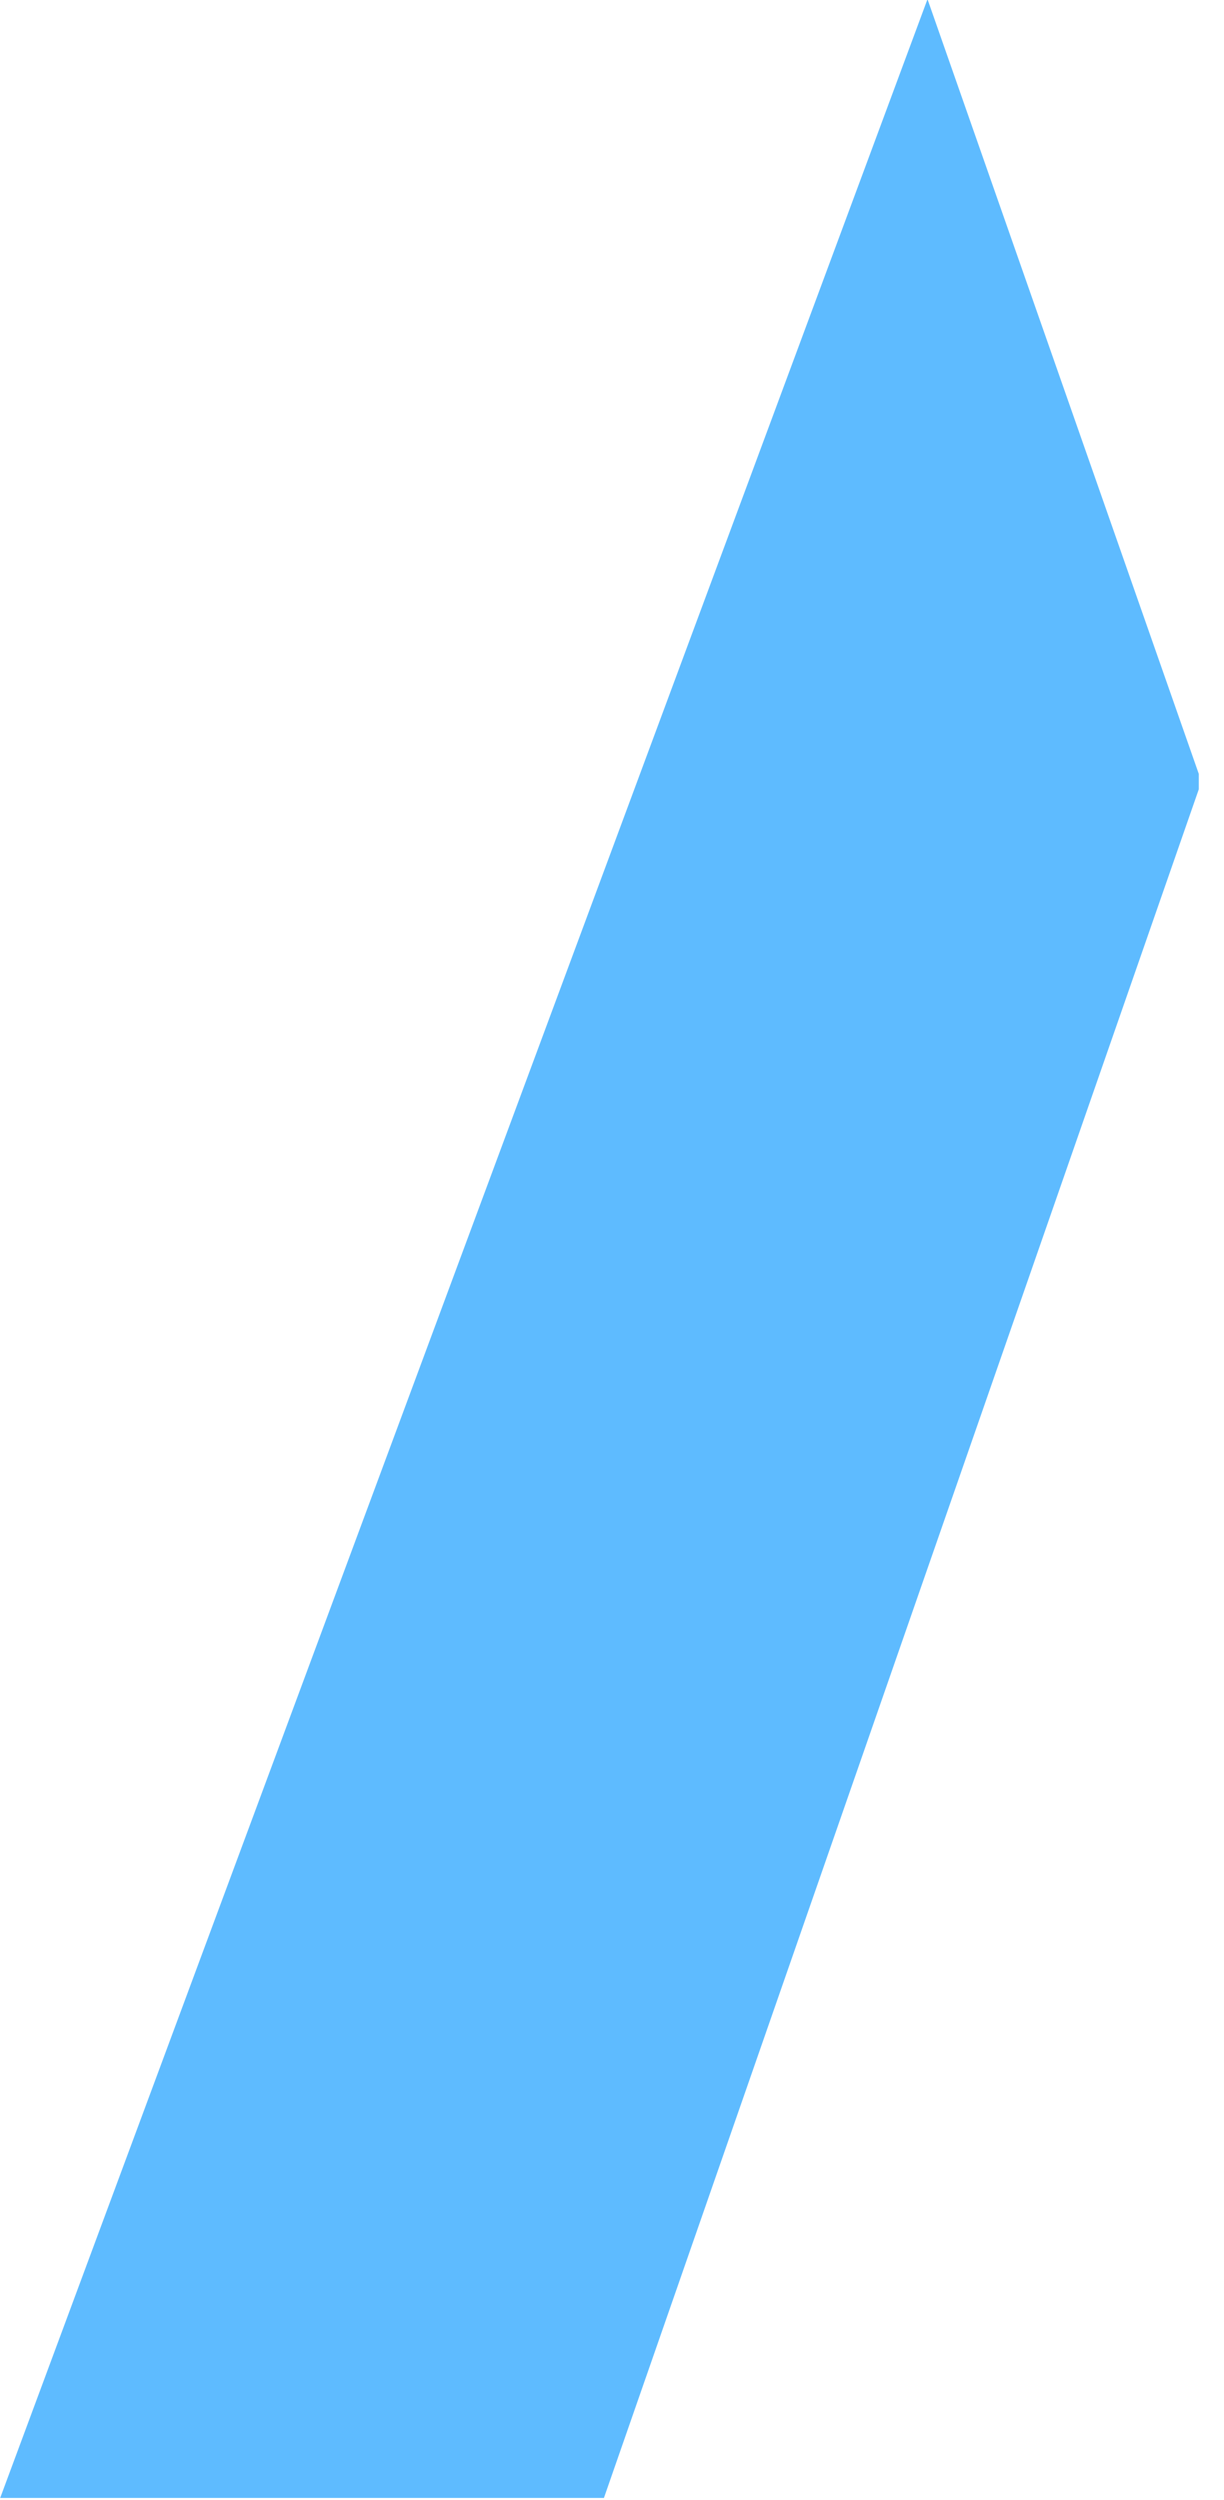 <svg width="47" height="96" viewBox="0 0 47 96" fill="none" xmlns="http://www.w3.org/2000/svg">
<g clip-path="url(#clip0_180_156)">
<g clip-path="url(#clip1_180_156)">
<path d="M35.615 -0.031L46.135 30.01L23.154 96.017H-0.031L35.615 -0.031Z" fill="#5EBBFF"/>
</g>
</g>
<defs>
<clipPath id="clip0_180_156">
<rect width="46.118" height="96" fill="white"/>
</clipPath>
<clipPath id="clip1_180_156">
<rect width="46.063" height="95.945" fill="white" transform="translate(-0.031 -0.031)"/>
</clipPath>
</defs>
</svg>
